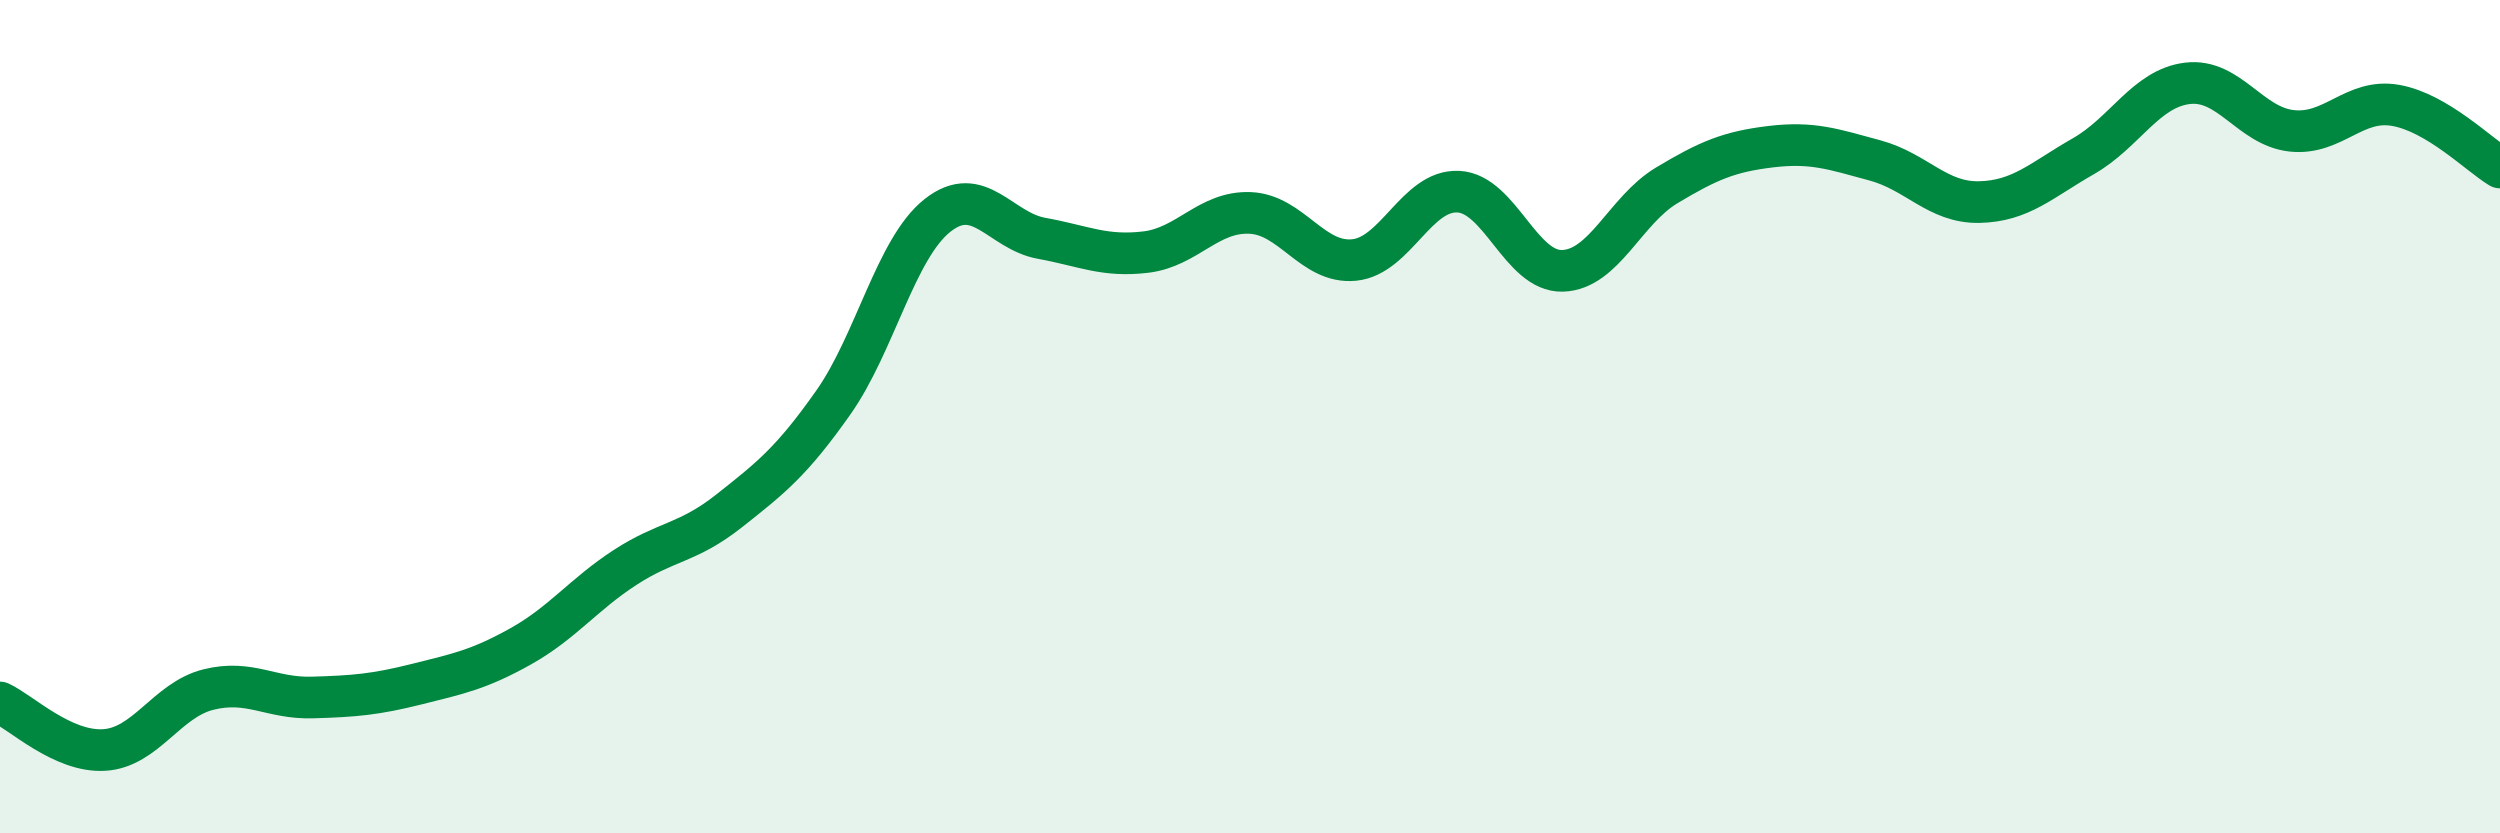 
    <svg width="60" height="20" viewBox="0 0 60 20" xmlns="http://www.w3.org/2000/svg">
      <path
        d="M 0,16.86 C 0.5,17.09 1.5,18.06 2.5,18 C 3.5,17.94 4,16.8 5,16.55 C 6,16.3 6.5,16.77 7.5,16.74 C 8.5,16.71 9,16.67 10,16.42 C 11,16.17 11.5,16.07 12.5,15.51 C 13.5,14.95 14,14.27 15,13.62 C 16,12.97 16.5,13.05 17.5,12.26 C 18.5,11.47 19,11.08 20,9.66 C 21,8.24 21.5,5.96 22.5,5.17 C 23.5,4.38 24,5.54 25,5.72 C 26,5.9 26.5,6.17 27.5,6.05 C 28.5,5.93 29,5.07 30,5.11 C 31,5.15 31.5,6.34 32.5,6.24 C 33.5,6.14 34,4.55 35,4.6 C 36,4.65 36.5,6.53 37.5,6.5 C 38.5,6.47 39,5.05 40,4.45 C 41,3.85 41.5,3.64 42.5,3.52 C 43.5,3.4 44,3.58 45,3.85 C 46,4.12 46.5,4.87 47.5,4.85 C 48.5,4.83 49,4.32 50,3.75 C 51,3.18 51.5,2.12 52.5,2 C 53.5,1.88 54,3.03 55,3.14 C 56,3.25 56.5,2.35 57.5,2.53 C 58.5,2.71 59.5,3.72 60,4.02L60 20L0 20Z"
        fill="#008740"
        opacity="0.1"
        stroke-linecap="round"
        stroke-linejoin="round"
      />
      <path
        d="M 0,16.86 C 0.5,17.09 1.5,18.06 2.5,18 C 3.5,17.94 4,16.8 5,16.55 C 6,16.3 6.5,16.77 7.5,16.74 C 8.5,16.71 9,16.67 10,16.42 C 11,16.17 11.5,16.07 12.5,15.51 C 13.5,14.95 14,14.27 15,13.62 C 16,12.97 16.5,13.05 17.5,12.26 C 18.5,11.47 19,11.08 20,9.66 C 21,8.24 21.5,5.96 22.5,5.17 C 23.5,4.38 24,5.54 25,5.72 C 26,5.9 26.5,6.17 27.5,6.05 C 28.5,5.93 29,5.07 30,5.11 C 31,5.15 31.5,6.34 32.5,6.24 C 33.5,6.14 34,4.55 35,4.6 C 36,4.65 36.5,6.53 37.5,6.5 C 38.5,6.47 39,5.05 40,4.45 C 41,3.85 41.5,3.64 42.5,3.52 C 43.5,3.4 44,3.58 45,3.85 C 46,4.12 46.5,4.87 47.5,4.85 C 48.5,4.83 49,4.32 50,3.75 C 51,3.18 51.5,2.12 52.5,2 C 53.5,1.88 54,3.03 55,3.14 C 56,3.25 56.5,2.35 57.5,2.53 C 58.5,2.71 59.5,3.72 60,4.02"
        stroke="#008740"
        stroke-width="1"
        fill="none"
        stroke-linecap="round"
        stroke-linejoin="round"
      />
    </svg>
  